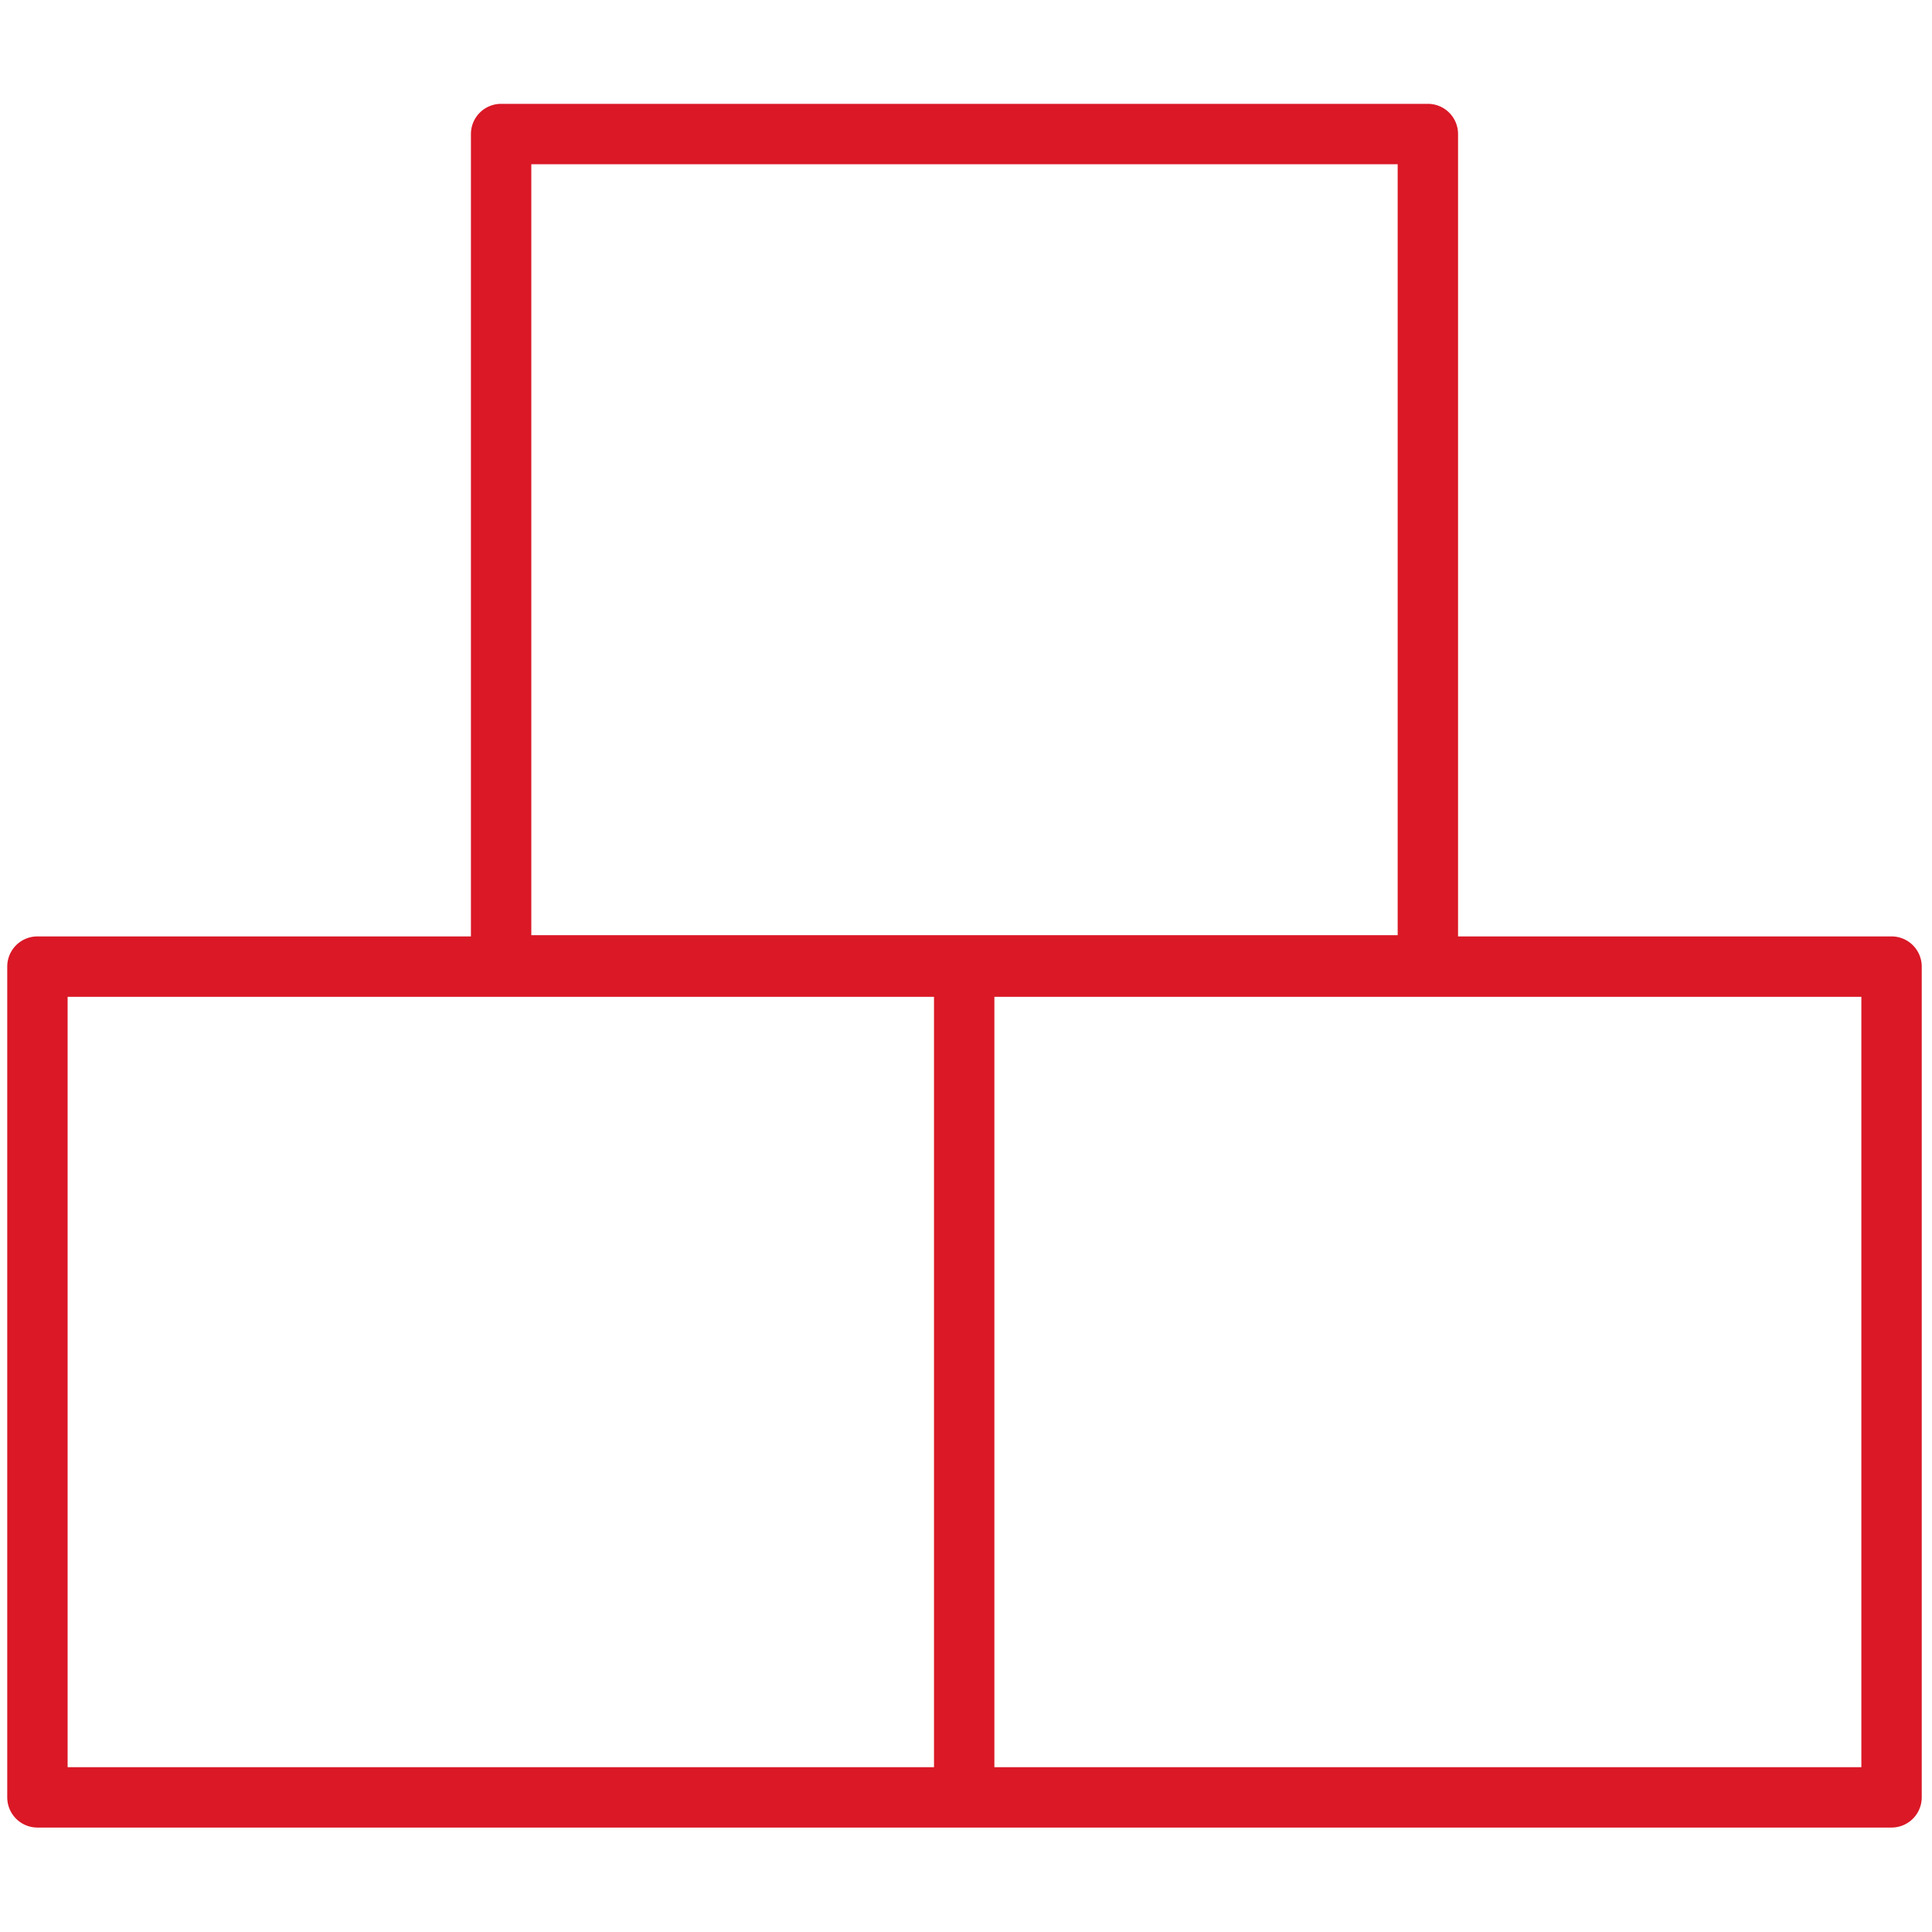 <svg id="Ebene_1" data-name="Ebene 1" xmlns="http://www.w3.org/2000/svg" viewBox="0 0 32 32"><defs><style>.cls-1{fill:#da1826;}</style></defs><path class="cls-1" d="M31.33,15.51H24.15V2.22a.5.5,0,0,0-.5-.5H8.3a.5.5,0,0,0-.5.5V15.51H.62a.5.5,0,0,0-.5.5V29.77a.5.5,0,0,0,.5.5H31.33a.5.5,0,0,0,.5-.5V16A.5.5,0,0,0,31.33,15.51ZM8.8,2.72H23.15V15.49H8.8ZM1.12,16.51H15.47V29.27H1.12ZM30.83,29.27H16.47V16.51H30.83Z"/></svg>